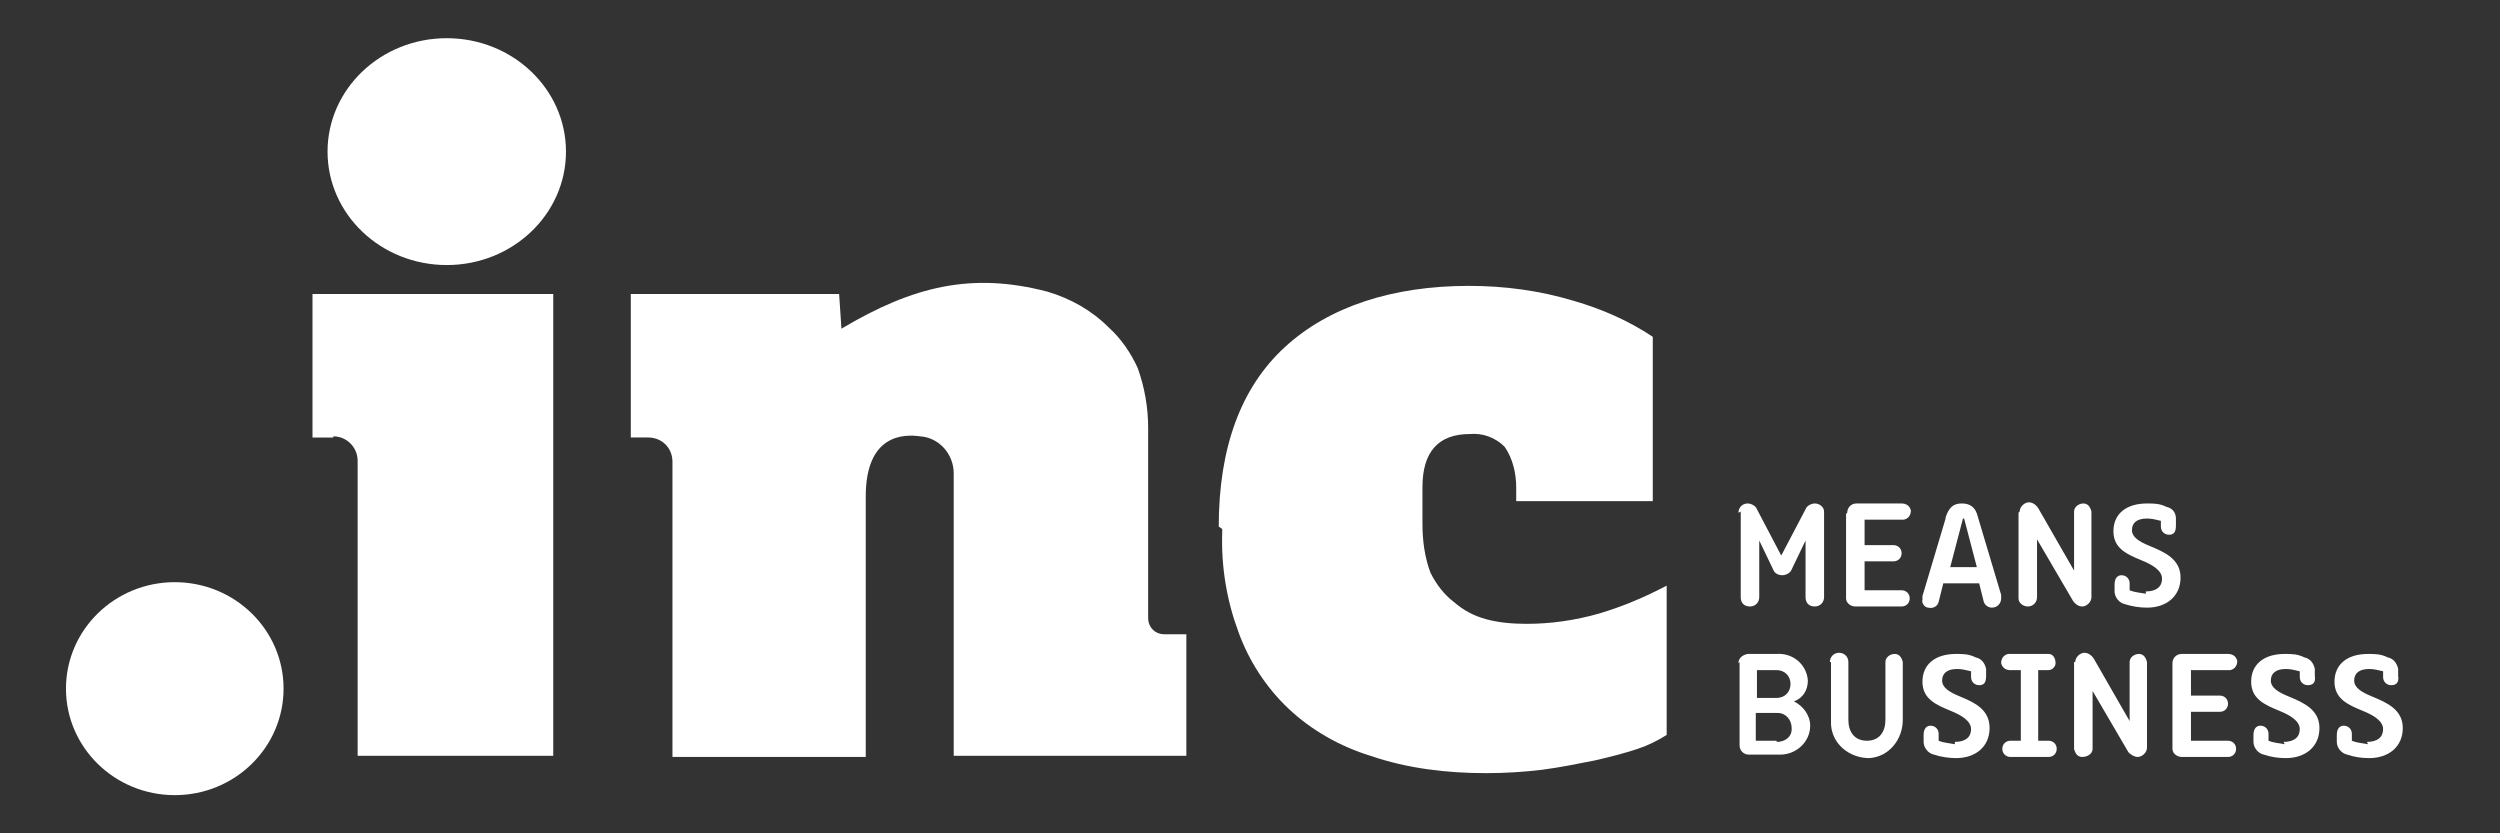 <?xml version="1.0" encoding="UTF-8"?>
<svg xmlns="http://www.w3.org/2000/svg" version="1.1" viewBox="0 0 216 72">
  <rect x="0" y="0" width="216" height="72" fill="#333333" stroke="none"/>
  <defs>
    <style>
      .cls-1 {
        fill: #fff;
      }
    </style>
  </defs>
  <!-- Generator: Adobe Illustrator 28.7.10, SVG Export Plug-In . SVG Version: 1.2.0 Build 236)  -->
  <g>
    <g id="Logos">
      <g>
        <g>
          <g>
            <path class="cls-1" d="M105.3,45.5c0-6.8,1.9-12,5.7-15.5,3.8-3.5,9.3-5.3,15.9-5.3,3.1,0,6.1.4,9.1,1.3,2.4.7,4.7,1.7,6.8,3.1v14.2h-11.8v-1.2c0-1.2-.3-2.5-1-3.5-.8-.8-1.9-1.2-3-1.1-2.7,0-4.1,1.5-4.1,4.6v3.2c0,1.4.2,2.9.7,4.2.5,1,1.2,1.9,2,2.5.8.7,1.7,1.2,2.8,1.5,1.1.3,2.3.4,3.5.4,2.1,0,4.2-.3,6.3-.9,2-.6,3.9-1.4,5.8-2.4v12.9c-.8.5-1.6.9-2.5,1.2-1.2.4-2.4.7-3.7,1-1.5.3-3,.6-4.5.8-1.6.2-3.3.3-4.9.3-3.4,0-6.8-.4-10-1.5-2.6-.8-5.1-2.2-7.1-4.1-1.9-1.8-3.4-4.1-4.3-6.6-1-2.7-1.5-5.6-1.4-8.6v-.3Z"/>
            <path class="cls-1" d="M28.8,37.8h-1.8v-12.4h20.8v39.9h-16.9v-25.5c0-1.1-.9-2.1-2.1-2.1,0,0,0,0,0,0Z"/>
            <path class="cls-1" d="M74.8,43v22.4h-16.7v-25.5c0-1.2-.9-2.1-2.1-2.1,0,0,0,0,0,0h-1.5v-12.4h18l.2,3c6.2-3.7,11.3-4.9,17.8-3.2,2,.6,3.8,1.6,5.3,3.1,1.1,1,1.9,2.2,2.5,3.5.6,1.7.9,3.4.9,5.2v16.4c0,.8.6,1.4,1.4,1.4h1.9v10.5h-20.1v-24.4c0-1.7-1.3-3.1-2.9-3.2-1.4-.2-4.7-.2-4.7,5.2"/>
            <ellipse class="cls-1" cx="38.6" cy="13.1" rx="10.3" ry="9.8"/>
          </g>
          <ellipse class="cls-1" cx="15.1" cy="59.5" rx="9.4" ry="9.2"/>
        </g>
        <g>
          <path class="cls-1" d="M150.2,44.3c0-.4.3-.8.8-.8.3,0,.7.2.8.5l2.1,4h0l2.1-4c.1-.3.5-.5.8-.5.4,0,.8.3.8.7,0,0,0,0,0,0v7.4c0,.4-.3.8-.8.8s-.8-.3-.8-.8v-4.9h0l-1.2,2.5c-.1.3-.5.5-.8.5-.4,0-.7-.2-.8-.5l-1.2-2.5h0v4.9c0,.4-.3.8-.8.8s-.8-.3-.8-.8v-7.4Z"/>
          <path class="cls-1" d="M159.6,44.3c0-.4.3-.8.8-.8h3.9c.4,0,.7.2.8.6,0,.4-.2.7-.6.8,0,0-.1,0-.2,0h-3.2v2.2h2.5c.4,0,.7.3.7.7h0c0,.4-.3.7-.7.7h-2.5v2.5h3.2c.4,0,.7.3.7.7s-.3.7-.7.7h-4c-.4,0-.8-.3-.8-.7,0,0,0,0,0,0v-7.3Z"/>
          <path class="cls-1" d="M168.1,44.7c.3-.9.7-1.2,1.4-1.2s1.2.3,1.4,1.2l2,6.7c0,0,0,.2,0,.3,0,.4-.3.8-.8.8-.3,0-.6-.2-.7-.5l-.4-1.6h-3.1l-.4,1.6c-.1.4-.5.6-.9.5-.3,0-.6-.4-.5-.7,0,0,0-.2,0-.3l2-6.7ZM168.4,49h2.4l-1.1-4.2h-.1l-1.1,4.2Z"/>
          <path class="cls-1" d="M174.5,44.2c0-.4.4-.8.8-.8,0,0,0,0,0,0,.3,0,.6.2.8.5l3.1,5.4h0v-5.1c0-.4.4-.7.8-.7.4,0,.6.3.7.7v7.4c0,.4-.4.8-.8.8,0,0,0,0,0,0-.3,0-.6-.2-.8-.5l-3.1-5.3h0v5c0,.4-.3.8-.8.8,0,0,0,0,0,0-.4,0-.8-.3-.8-.7,0,0,0,0,0,0v-7.4Z"/>
          <path class="cls-1" d="M185.4,51.1c.9,0,1.4-.4,1.4-1.1s-.8-1.2-1.8-1.6c-1.2-.5-2.4-1-2.4-2.5s1.1-2.4,2.9-2.4c.6,0,1.1,0,1.7.3.5.1.8.5.8,1v.6c0,.6-.2.8-.6.8-.4,0-.7-.3-.7-.7v-.5c-.4-.1-.8-.2-1.2-.2-.9,0-1.3.4-1.3,1s.6,1,1.6,1.4c1.2.5,2.6,1.1,2.6,2.7s-1.2,2.6-2.9,2.6c-.6,0-1.3-.1-1.9-.3-.5-.1-.9-.6-.9-1.1v-.6c0-.6.3-.8.6-.8.4,0,.7.3.7.7v.6c.5.2.9.2,1.4.3Z"/>
          <path class="cls-1" d="M150.2,57.3c0-.4.3-.7.8-.8h2.5c1.4-.1,2.6.9,2.7,2.3,0,0,0,0,0,0,0,.8-.4,1.5-1.2,1.8.8.4,1.4,1.2,1.4,2.1,0,1.4-1.2,2.5-2.6,2.5,0,0,0,0-.1,0h-2.6c-.4,0-.8-.3-.8-.8v-7.2ZM153.5,60.3c.7,0,1.2-.5,1.2-1.2,0,0,0,0,0,0,0-.7-.5-1.2-1.2-1.2,0,0,0,0,0,0h-1.7v2.4h1.7ZM153.5,64.1c.7,0,1.3-.4,1.3-1.1,0,0,0,0,0-.1,0-.7-.5-1.3-1.2-1.3,0,0,0,0,0,0h-1.9v2.4h1.8Z"/>
          <path class="cls-1" d="M158.1,57.2c0-.4.3-.8.8-.8.4,0,.8.3.8.8v5c0,1,.5,1.8,1.6,1.8s1.6-.8,1.6-1.8v-5c0-.4.4-.7.8-.7.4,0,.6.3.7.7v5c0,1.7-1.2,3.2-2.9,3.3-1.7,0-3.2-1.2-3.3-2.9,0-.1,0-.2,0-.4v-5Z"/>
          <path class="cls-1" d="M168.9,64.1c.9,0,1.4-.4,1.4-1.1s-.8-1.2-1.8-1.6c-1.2-.5-2.4-1-2.4-2.5s1.1-2.4,2.9-2.4c.6,0,1.1,0,1.7.3.5.1.8.5.9,1v.6c0,.6-.2.8-.6.8-.4,0-.7-.3-.7-.7v-.5c-.4-.1-.8-.2-1.2-.2-.9,0-1.3.4-1.3,1s.6,1,1.6,1.4c1.2.5,2.5,1.1,2.5,2.7s-1.2,2.6-2.9,2.6c-.6,0-1.3-.1-1.9-.3-.5-.1-.9-.6-.9-1.1v-.6c0-.6.3-.8.6-.8.4,0,.7.3.7.7v.6c.5.2.9.2,1.4.3Z"/>
          <path class="cls-1" d="M173.7,64h.9v-6.1h-.9c-.4,0-.7-.2-.8-.6,0-.4.2-.7.6-.8,0,0,.1,0,.2,0h3.3c.4,0,.6.4.6.8,0,.3-.3.6-.6.6h-.9v6.1h.9c.4,0,.7.3.7.7,0,.4-.3.7-.7.7h-3.3c-.4,0-.7-.3-.7-.7s.3-.7.7-.7h0Z"/>
          <path class="cls-1" d="M179.3,57.2c0-.4.4-.8.8-.8,0,0,0,0,0,0,.3,0,.6.2.8.5l3.1,5.4h0v-5.1c0-.4.4-.7.8-.7.4,0,.6.3.7.7v7.4c0,.4-.4.8-.8.8,0,0,0,0,0,0-.3,0-.6-.2-.8-.4l-3.1-5.3h0v5c0,.4-.4.7-.9.7-.4,0-.6-.3-.7-.7v-7.5Z"/>
          <path class="cls-1" d="M187.7,57.3c0-.4.3-.8.8-.8h4c.4,0,.7.2.8.6,0,.4-.2.7-.6.8,0,0-.1,0-.2,0h-3.2v2.2h2.5c.4,0,.7.3.7.7h0c0,.4-.3.7-.7.7h-2.5v2.5h3.2c.4,0,.7.3.7.7,0,.4-.3.7-.7.7h-4c-.4,0-.8-.3-.8-.7,0,0,0,0,0,0v-7.3Z"/>
          <path class="cls-1" d="M197.3,64.1c.9,0,1.4-.4,1.4-1.1s-.8-1.2-1.8-1.6c-1.2-.5-2.4-1-2.4-2.5s1.1-2.4,2.9-2.4c.6,0,1.1,0,1.7.3.5.1.8.5.9,1v.6c.1.6-.2.8-.6.8-.4,0-.7-.3-.7-.7v-.5c-.4-.1-.8-.2-1.2-.2-.9,0-1.3.4-1.3,1s.6,1,1.6,1.4c1.2.5,2.6,1.1,2.6,2.7s-1.2,2.6-2.9,2.6c-.7,0-1.3-.1-1.9-.3-.5-.1-.9-.6-.9-1.1v-.6c0-.6.3-.8.6-.8.4,0,.7.3.7.7,0,0,0,0,0,0v.6c.5.2.9.2,1.4.3Z"/>
          <path class="cls-1" d="M204.5,64.1c.9,0,1.4-.4,1.4-1.1s-.8-1.2-1.8-1.6c-1.2-.5-2.4-1-2.4-2.5s1.1-2.4,2.9-2.4c.6,0,1.1,0,1.7.3.5.1.8.5.9,1v.6c.1.6-.2.8-.6.8-.4,0-.7-.3-.7-.7v-.5c-.4-.1-.8-.2-1.2-.2-.9,0-1.3.4-1.3,1s.6,1,1.6,1.4c1.2.5,2.6,1.1,2.6,2.7s-1.2,2.6-2.9,2.6c-.7,0-1.3-.1-1.9-.3-.5-.1-.9-.6-.9-1.1v-.6c0-.6.3-.8.6-.8.4,0,.7.3.7.7,0,0,0,0,0,0v.6c.5.2.9.2,1.4.3Z"/>
        </g>
      </g>
    </g>
  </g>
</svg>